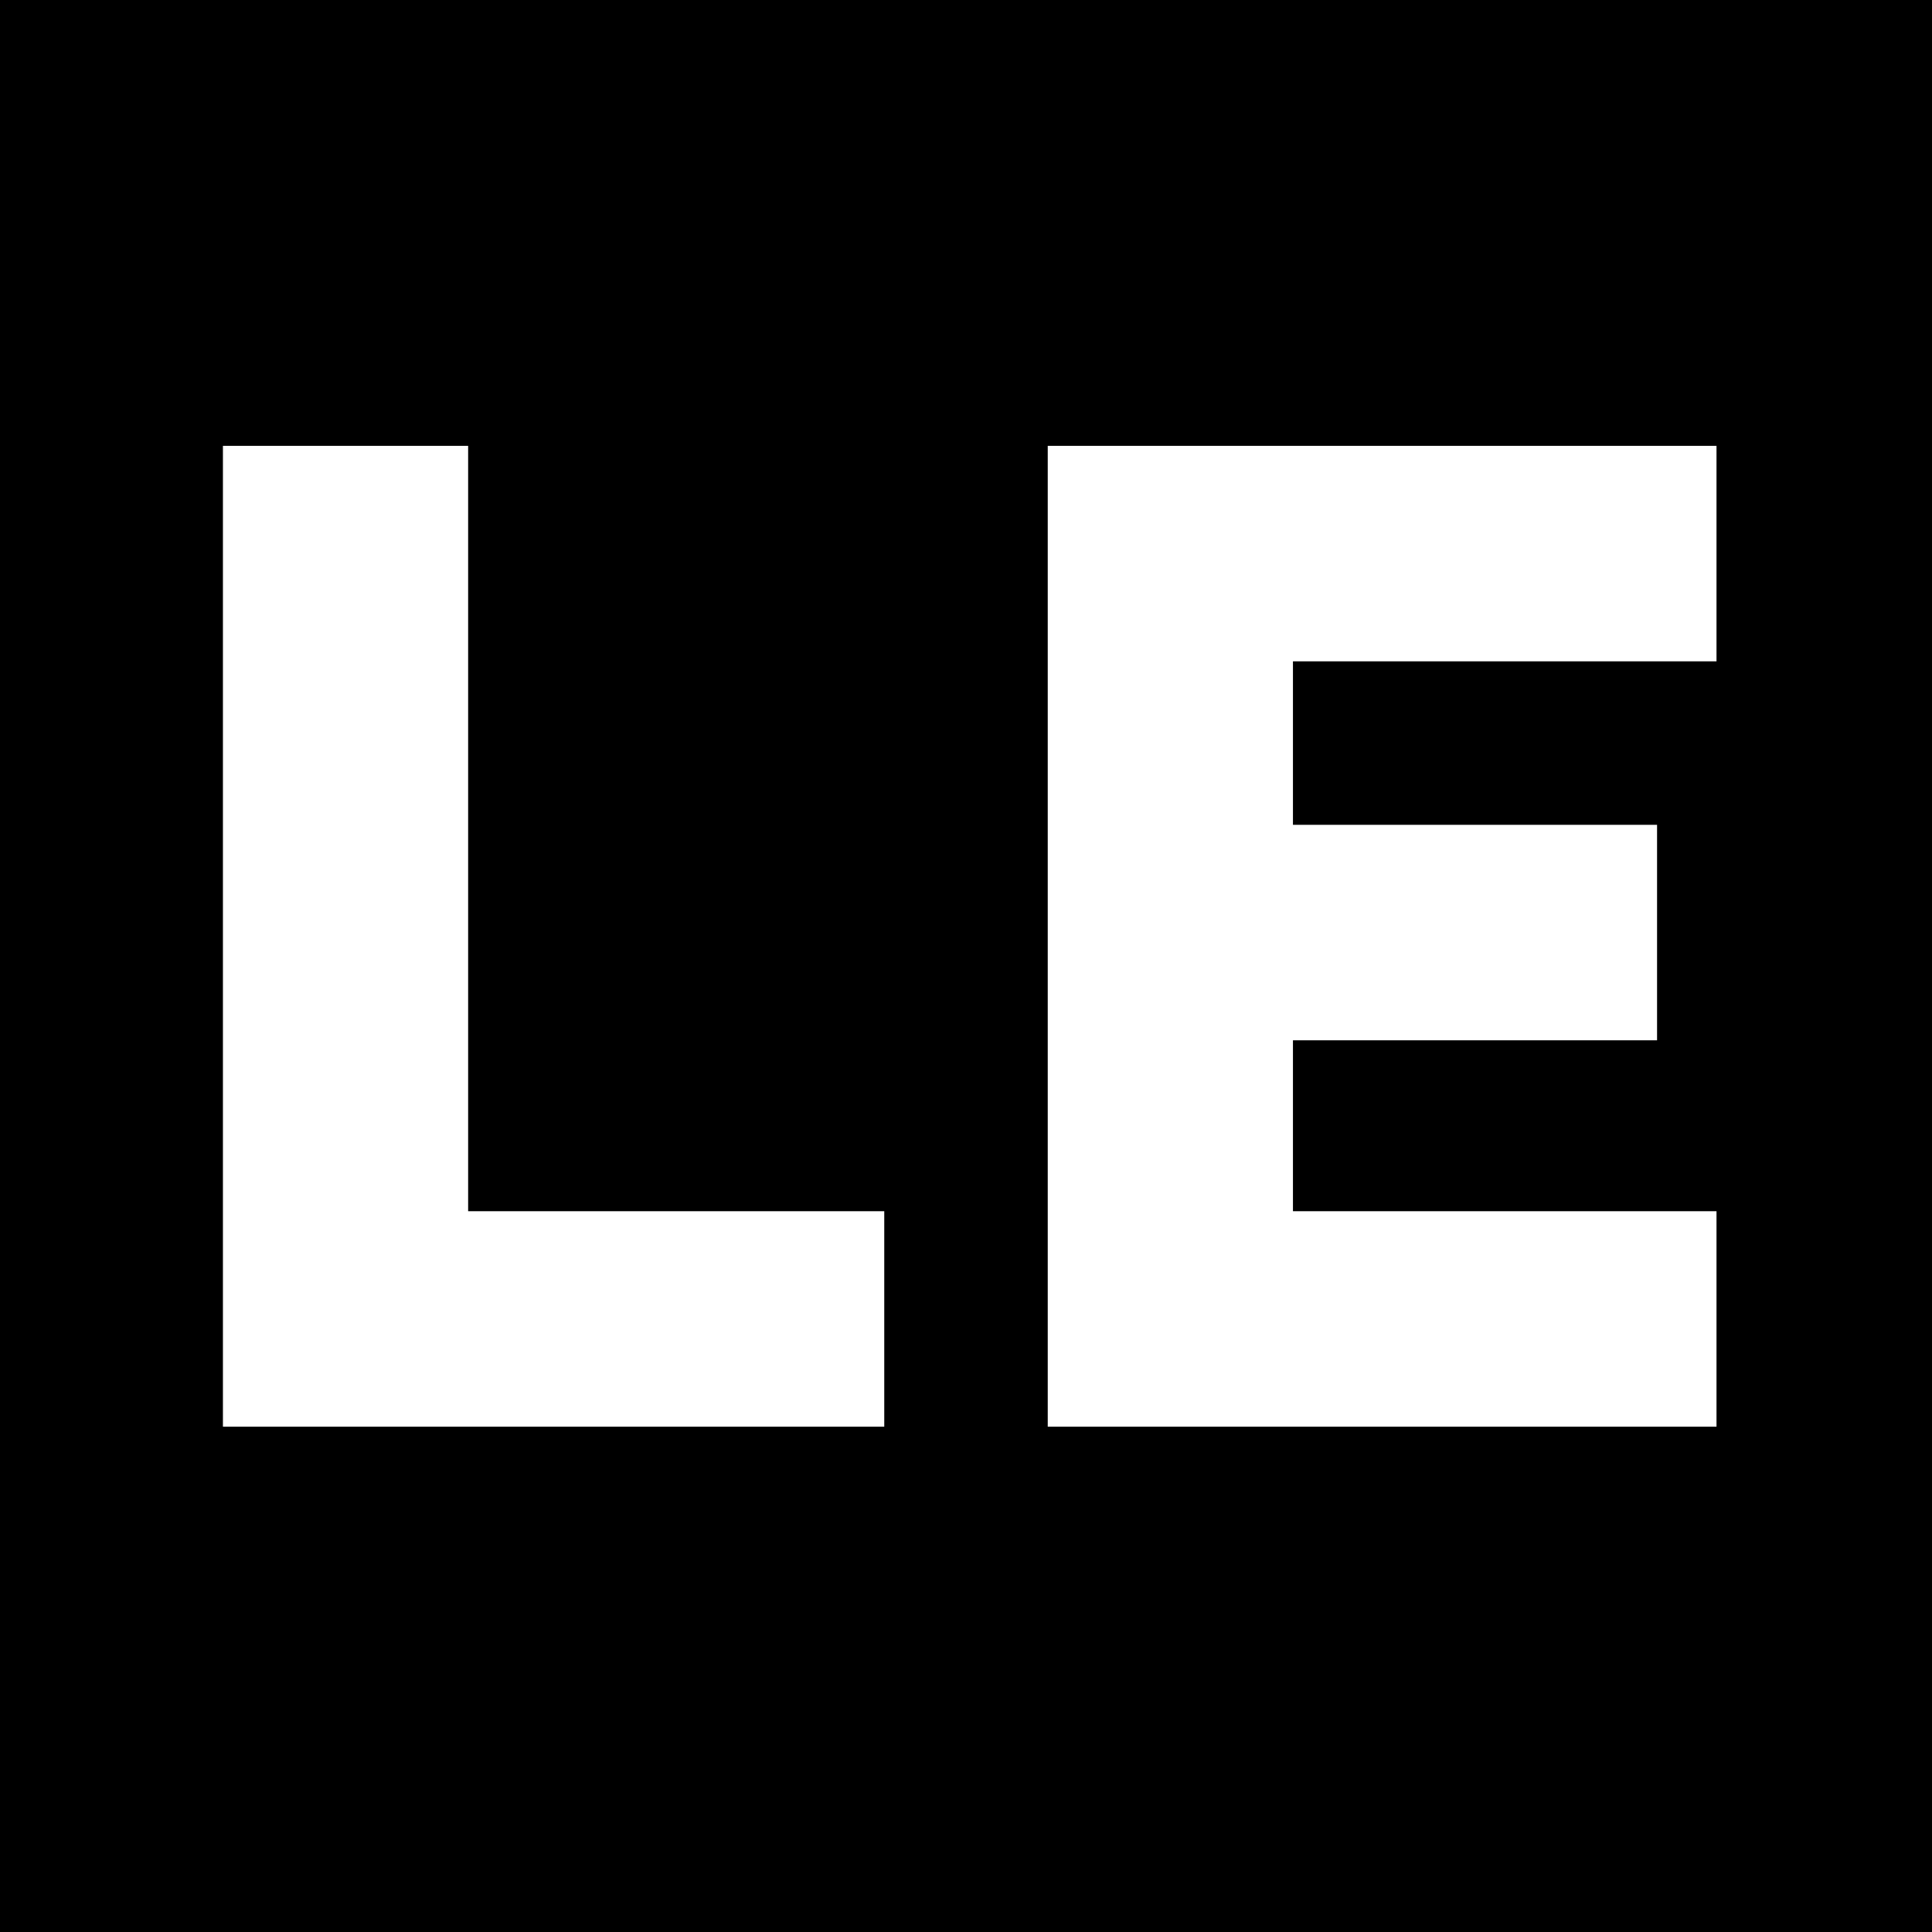 <?xml version="1.0" standalone="no"?>
<!DOCTYPE svg PUBLIC "-//W3C//DTD SVG 20010904//EN"
 "http://www.w3.org/TR/2001/REC-SVG-20010904/DTD/svg10.dtd">
<svg version="1.0" xmlns="http://www.w3.org/2000/svg"
 width="260pt" height="260pt" viewBox="0 0 260 260"
 preserveAspectRatio="xMidYMid meet">
<g transform="translate(0,260) scale(0.1,-0.1)"
fill="#000000" stroke="none">
<path d="M0 1300 l0 -1300 1300 0 1300 0 0 1300 0 1300 -1300 0 -1300 0 0
-1300z m630 185 l0 -515 280 0 280 0 0 -145 0 -145 -445 0 -445 0 0 660 0 660
165 0 165 0 0 -515z m1680 370 l0 -145 -285 0 -285 0 0 -110 0 -110 245 0 245
0 0 -145 0 -145 -245 0 -245 0 0 -115 0 -115 285 0 285 0 0 -145 0 -145 -450
0 -450 0 0 660 0 660 450 0 450 0 0 -145z"/>
</g>
</svg>
